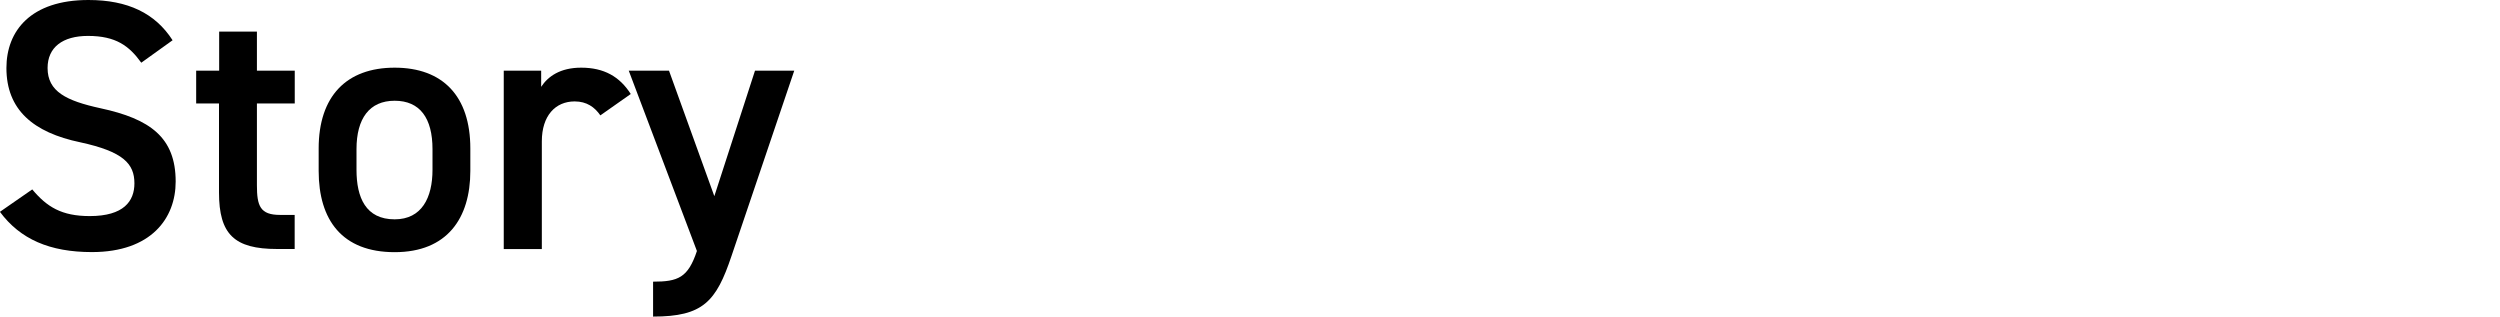 <?xml version="1.0" encoding="UTF-8"?>
<svg id="_レイヤー_1" data-name="レイヤー 1" xmlns="http://www.w3.org/2000/svg" viewBox="0 0 300 38">
  <path d="M16.95,7.52c-1.45-2.01-3.04-3.21-6.39-3.21-3.05,0-4.85,1.37-4.85,3.85,0,2.82,2.23,3.93,6.35,4.83,5.95,1.28,9.02,3.5,9.02,8.8,0,4.4-2.94,8.46-10.05,8.46-5.06,0-8.6-1.54-11.04-4.83l3.88-2.69c1.75,2.09,3.51,3.2,6.9,3.2,4.08,0,5.36-1.79,5.36-3.93,0-2.35-1.33-3.8-6.48-4.92C3.97,15.9.77,13.16.77,8.16.77,3.72,3.67,0,10.61,0c4.72,0,8.01,1.58,10.1,4.83l-3.75,2.69Z"/>
  <path d="M23.56,8.48h2.74V3.79h4.53v4.69h4.54v3.94h-4.54v9.81c0,2.48.38,3.56,2.78,3.56h1.75v4.09h-2.1c-5.14,0-6.98-1.75-6.98-6.79v-10.67h-2.74v-3.94Z"/>
  <path d="M56.44,20.51c0,5.68-2.78,9.75-9.08,9.75s-9.12-3.85-9.12-9.75v-2.69c0-6.28,3.34-9.7,9.12-9.7s9.08,3.42,9.08,9.7v2.69ZM51.9,20.38v-2.48c0-3.72-1.5-5.81-4.54-5.81s-4.58,2.14-4.58,5.81v2.48c0,3.33,1.11,5.94,4.58,5.94,3.26,0,4.54-2.61,4.54-5.94Z"/>
  <path d="M72.04,13.84c-.68-.98-1.63-1.67-3.08-1.67-2.31,0-3.94,1.71-3.94,4.79v12.93h-4.57V8.48h4.49v1.94c.81-1.24,2.27-2.3,4.8-2.3,2.74,0,4.62,1.07,5.95,3.16l-3.64,2.56Z"/>
  <path d="M80.28,8.48l5.44,15.06,4.88-15.06h4.71l-7.53,22.24c-1.84,5.48-3.42,7.27-9.41,7.27v-4.19c3,0,4.19-.47,5.26-3.68l-8.18-21.64h4.83Z"/>
</svg>